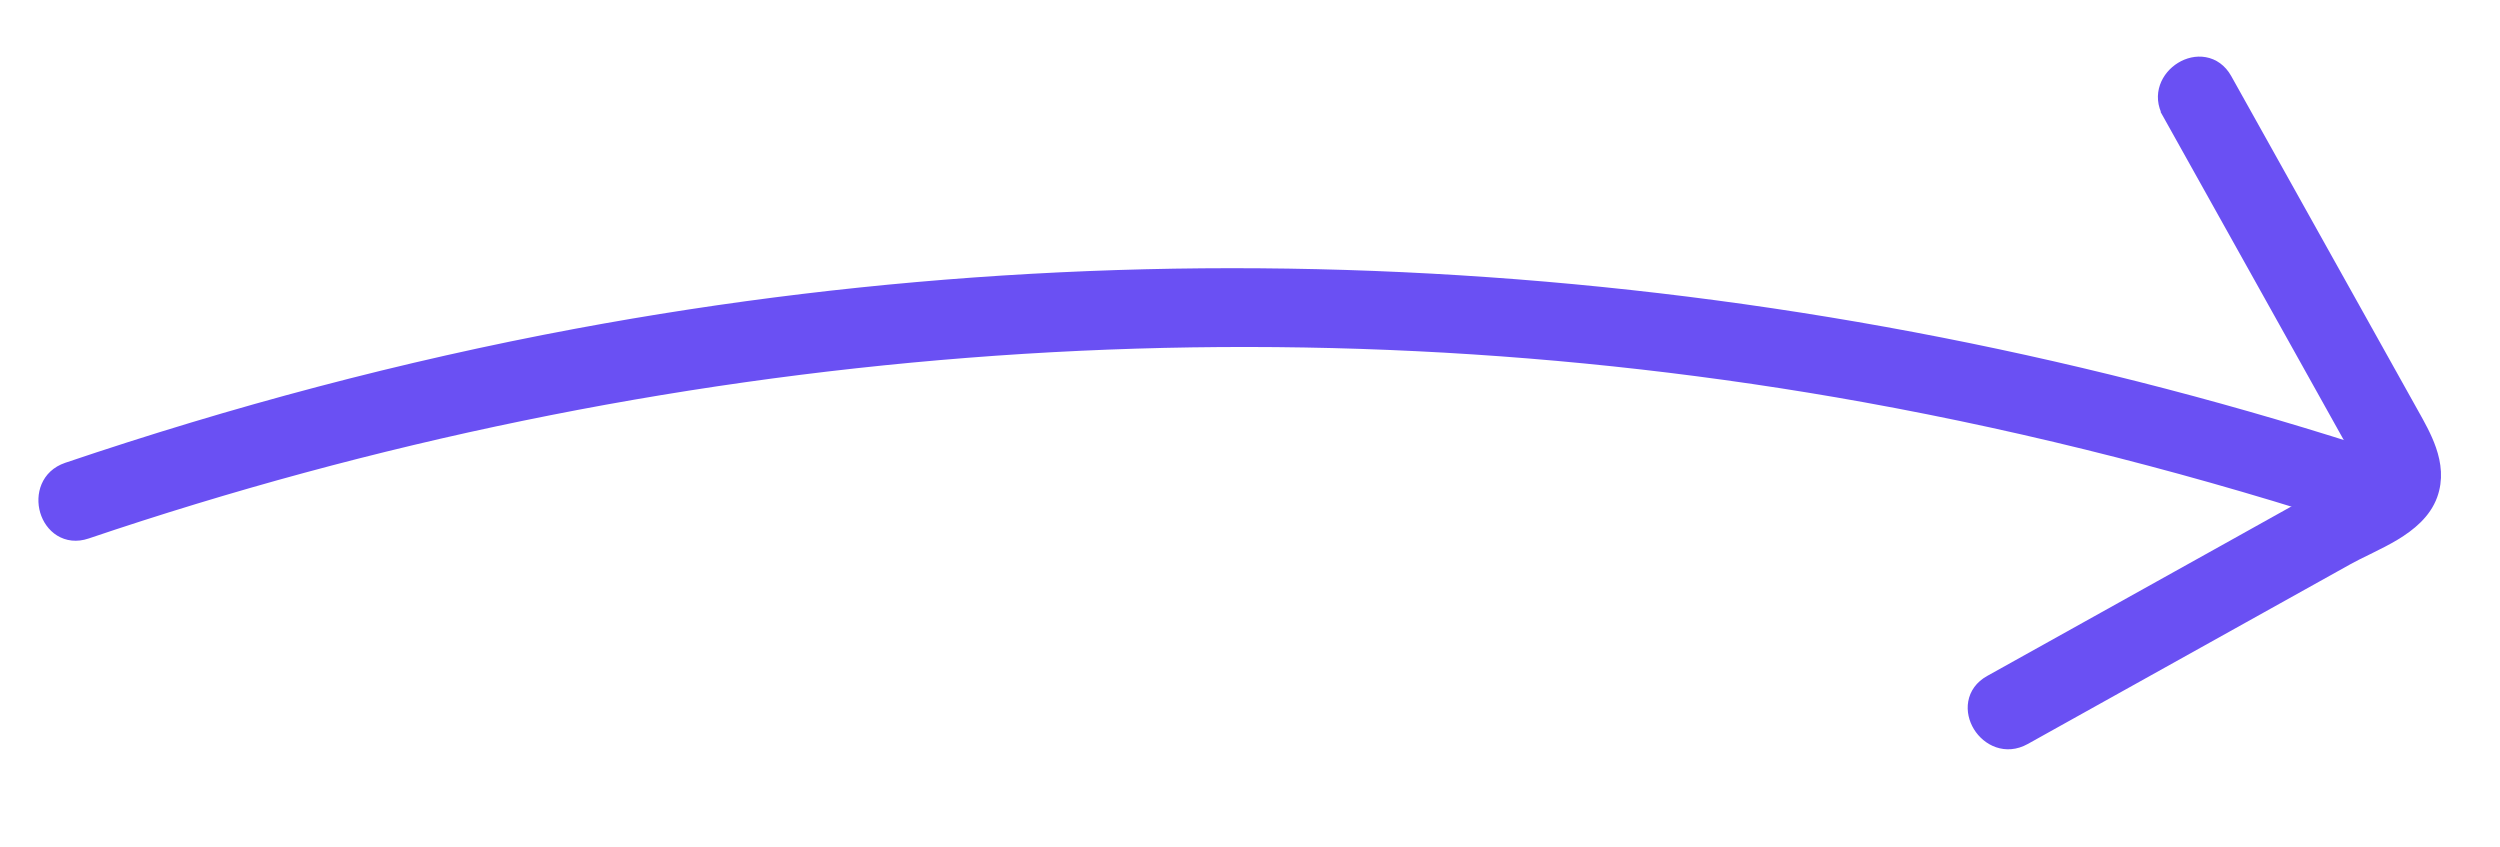 <svg width="59" height="20" viewBox="0 0 59 20" fill="none" xmlns="http://www.w3.org/2000/svg">
<g clip-path="url(#clip0_146_2538)">
<path d="M2.05 12.586C15.532 8.023 29.992 6.833 44.012 9.366C48.029 10.092 51.984 11.114 55.862 12.386C56.104 12.465 56.322 12.431 56.491 12.318C56.657 12.208 56.766 12.031 56.813 11.842C56.908 11.466 56.767 10.991 56.275 10.829C42.527 6.32 27.831 5.23 13.593 7.887C9.517 8.648 5.507 9.716 1.58 11.045C1.088 11.212 0.963 11.688 1.073 12.062C1.128 12.249 1.245 12.422 1.415 12.528C1.589 12.636 1.808 12.668 2.05 12.586Z" fill="#6A50F3" stroke="#6A50F3" stroke-width="0.259"/>
<path d="M51.165 2.69L53.586 7.025L54.831 9.255L55.453 10.37C55.491 10.438 55.535 10.507 55.576 10.572C55.59 10.595 55.605 10.617 55.618 10.639C55.672 10.724 55.715 10.8 55.743 10.871C55.77 10.942 55.778 10.999 55.769 11.05C55.76 11.099 55.732 11.156 55.662 11.222C55.552 11.324 55.396 11.413 55.219 11.499C55.161 11.528 55.1 11.557 55.039 11.586C54.922 11.641 54.803 11.696 54.703 11.752L53.597 12.368L52.491 12.985L51.385 13.601L46.96 16.066C46.737 16.19 46.614 16.373 46.578 16.575C46.543 16.772 46.593 16.974 46.695 17.141C46.898 17.473 47.336 17.699 47.792 17.445L52.954 14.569L55.413 13.199C55.544 13.126 55.691 13.054 55.847 12.978C55.877 12.963 55.908 12.948 55.938 12.933C56.127 12.84 56.326 12.74 56.515 12.627C56.888 12.402 57.241 12.112 57.394 11.695C57.532 11.317 57.485 10.947 57.367 10.606C57.263 10.305 57.1 10.016 56.954 9.756C56.936 9.724 56.918 9.692 56.901 9.661L55.449 7.06L52.544 1.858C52.42 1.636 52.236 1.513 52.035 1.477C51.838 1.441 51.635 1.492 51.469 1.594C51.137 1.797 50.911 2.235 51.165 2.69L51.278 2.627L51.165 2.69Z" fill="#6A50F3" stroke="#6A50F3" stroke-width="0.259"/>
</g>
<defs>
<clipPath id="clip0_146_2538">
<rect width="58.338" height="18.192" fill="white" transform="translate(0 1.203) rotate(-1.181)"/>
</clipPath>
</defs>
</svg>
